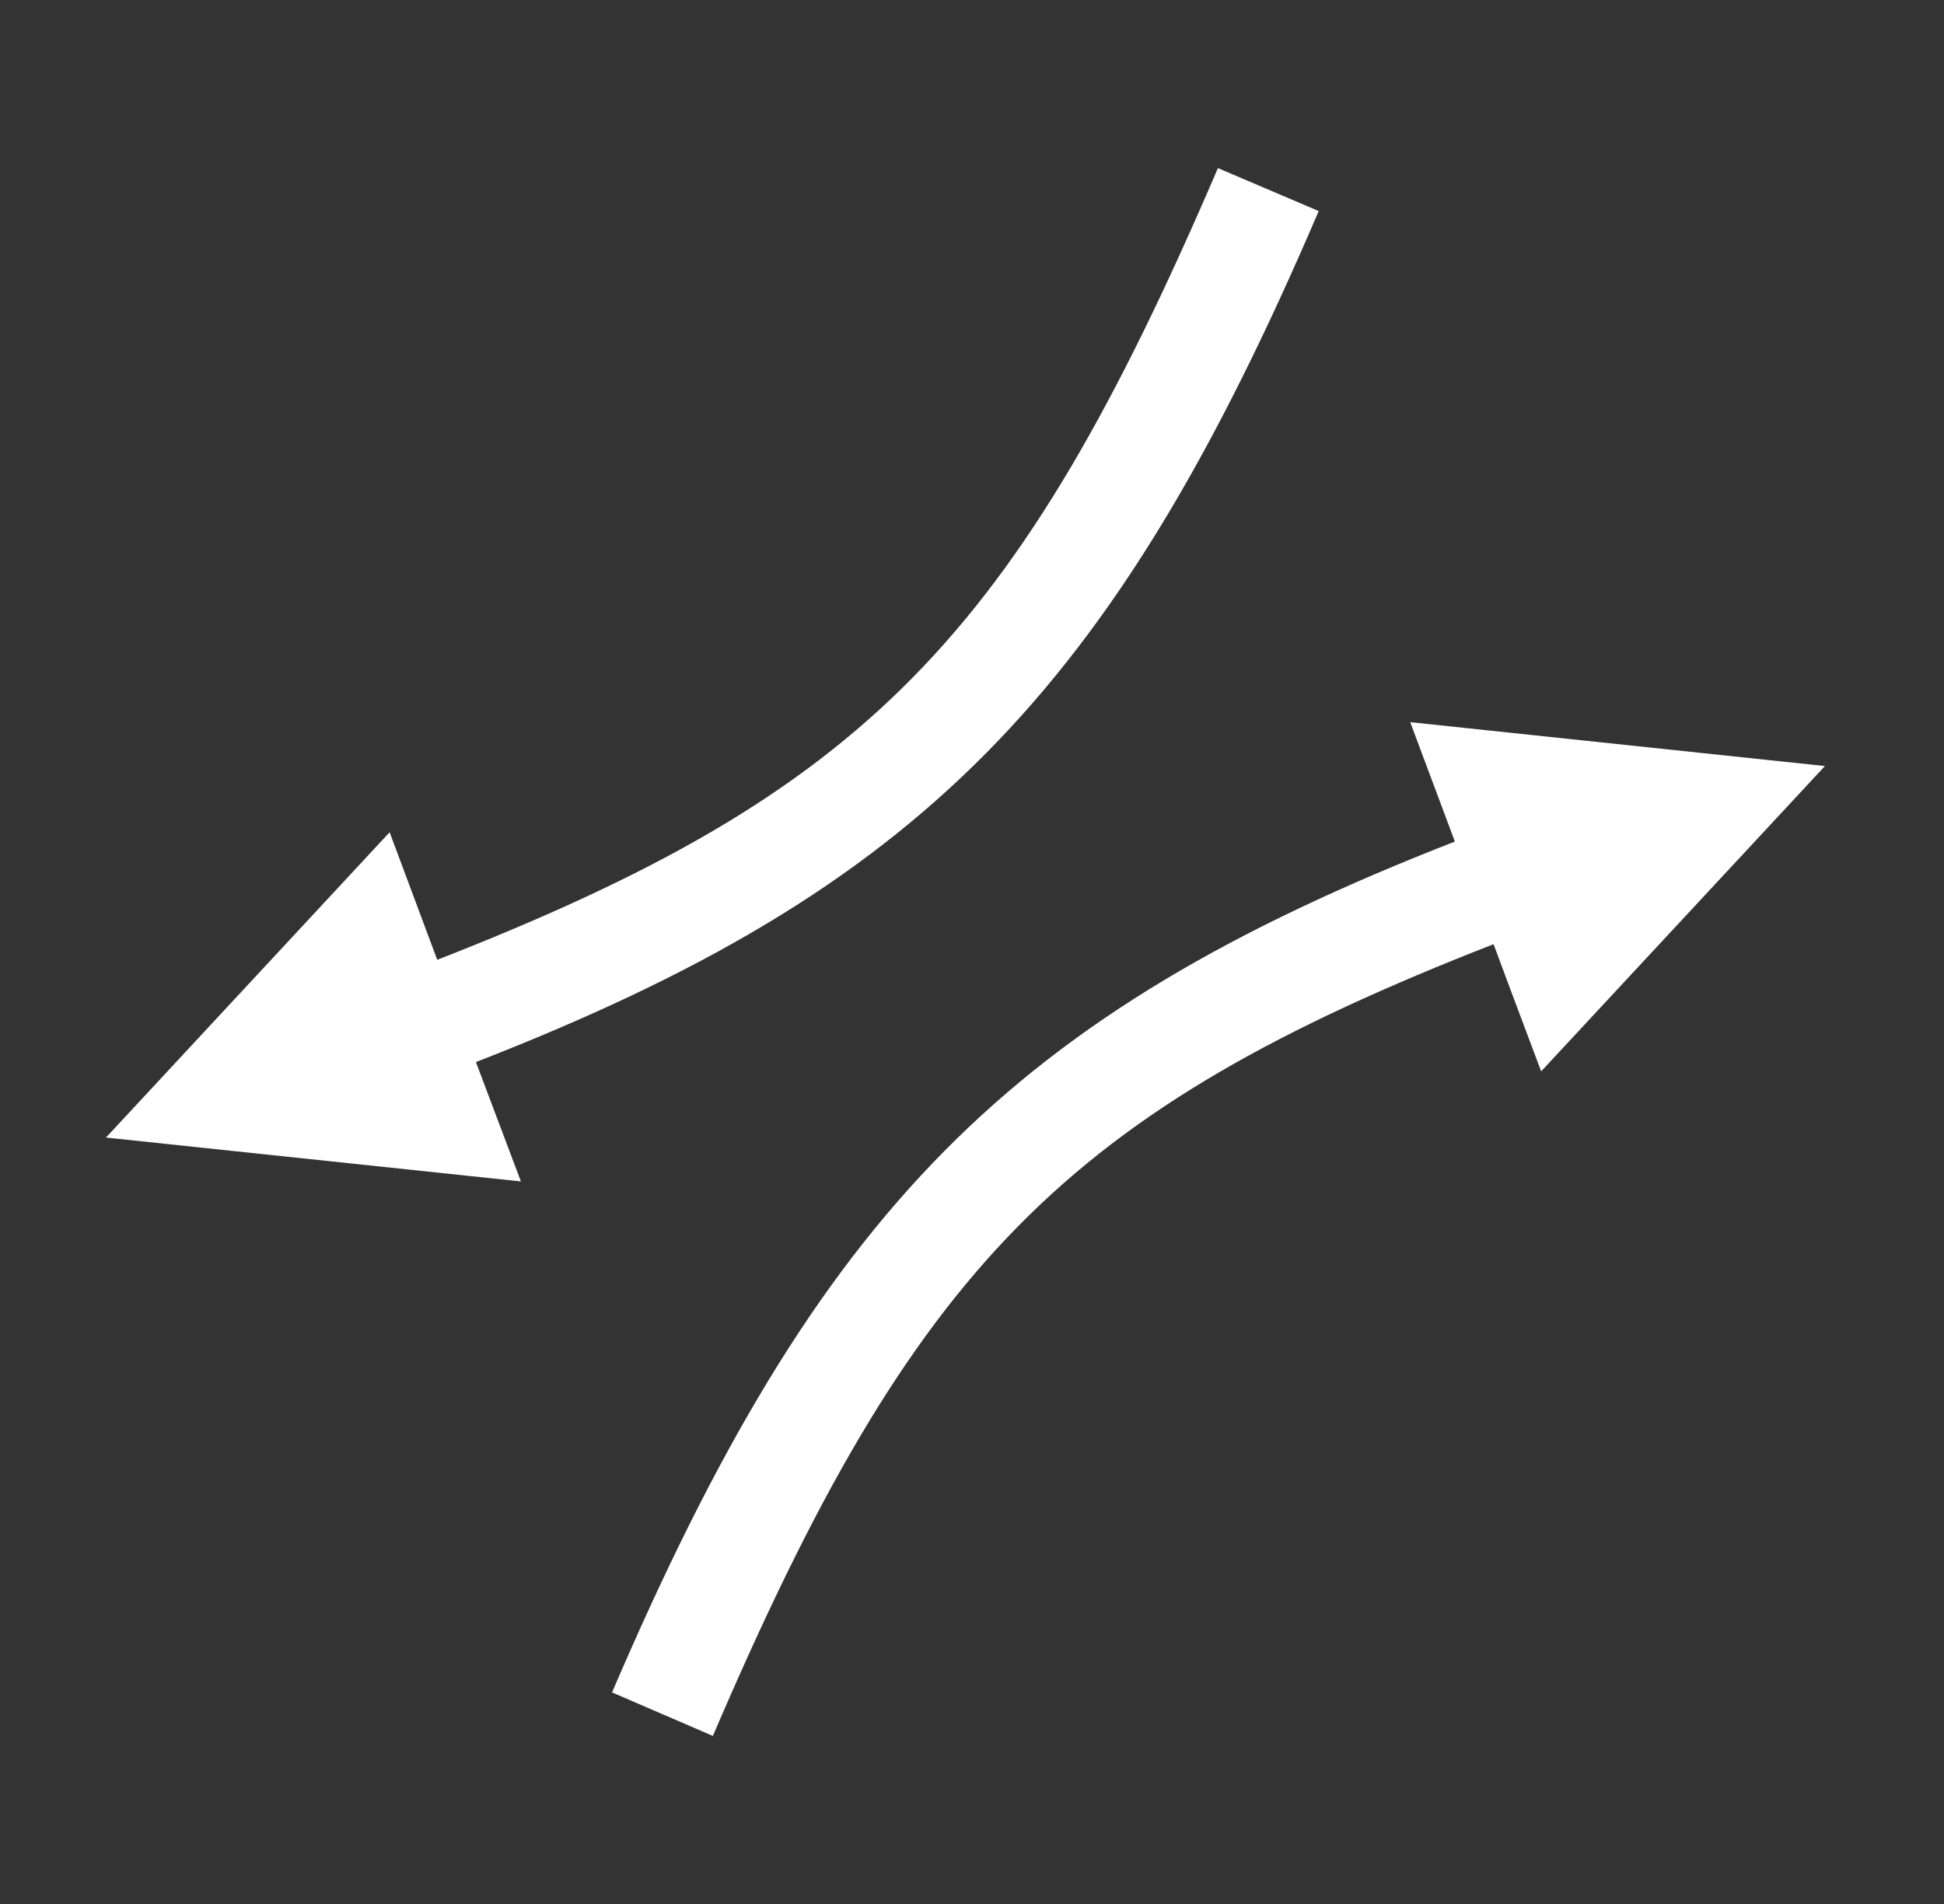 <svg width="49" height="48" viewBox="0 0 49 48" fill="none" xmlns="http://www.w3.org/2000/svg">
<rect x="0" y="0" width="49" height="48" fill="#333333" stroke="none"/>
<path d="M30.699 4.238C25.608 16.106 21.821 19.978 11.021 24.197L10.608 23.091L9.821 20.981L2.671 28.678L13.13 29.784L11.996 26.775C23.199 22.416 28.027 17.494 33.239 5.321L30.699 4.238ZM35.546 18.206L36.671 21.216C25.468 25.584 20.64 30.506 15.427 42.666L17.968 43.763C23.058 31.884 26.846 28.022 37.646 23.803L38.058 24.909L38.846 27.009L45.999 19.312L35.546 18.206Z" fill="white"/>
</svg>
